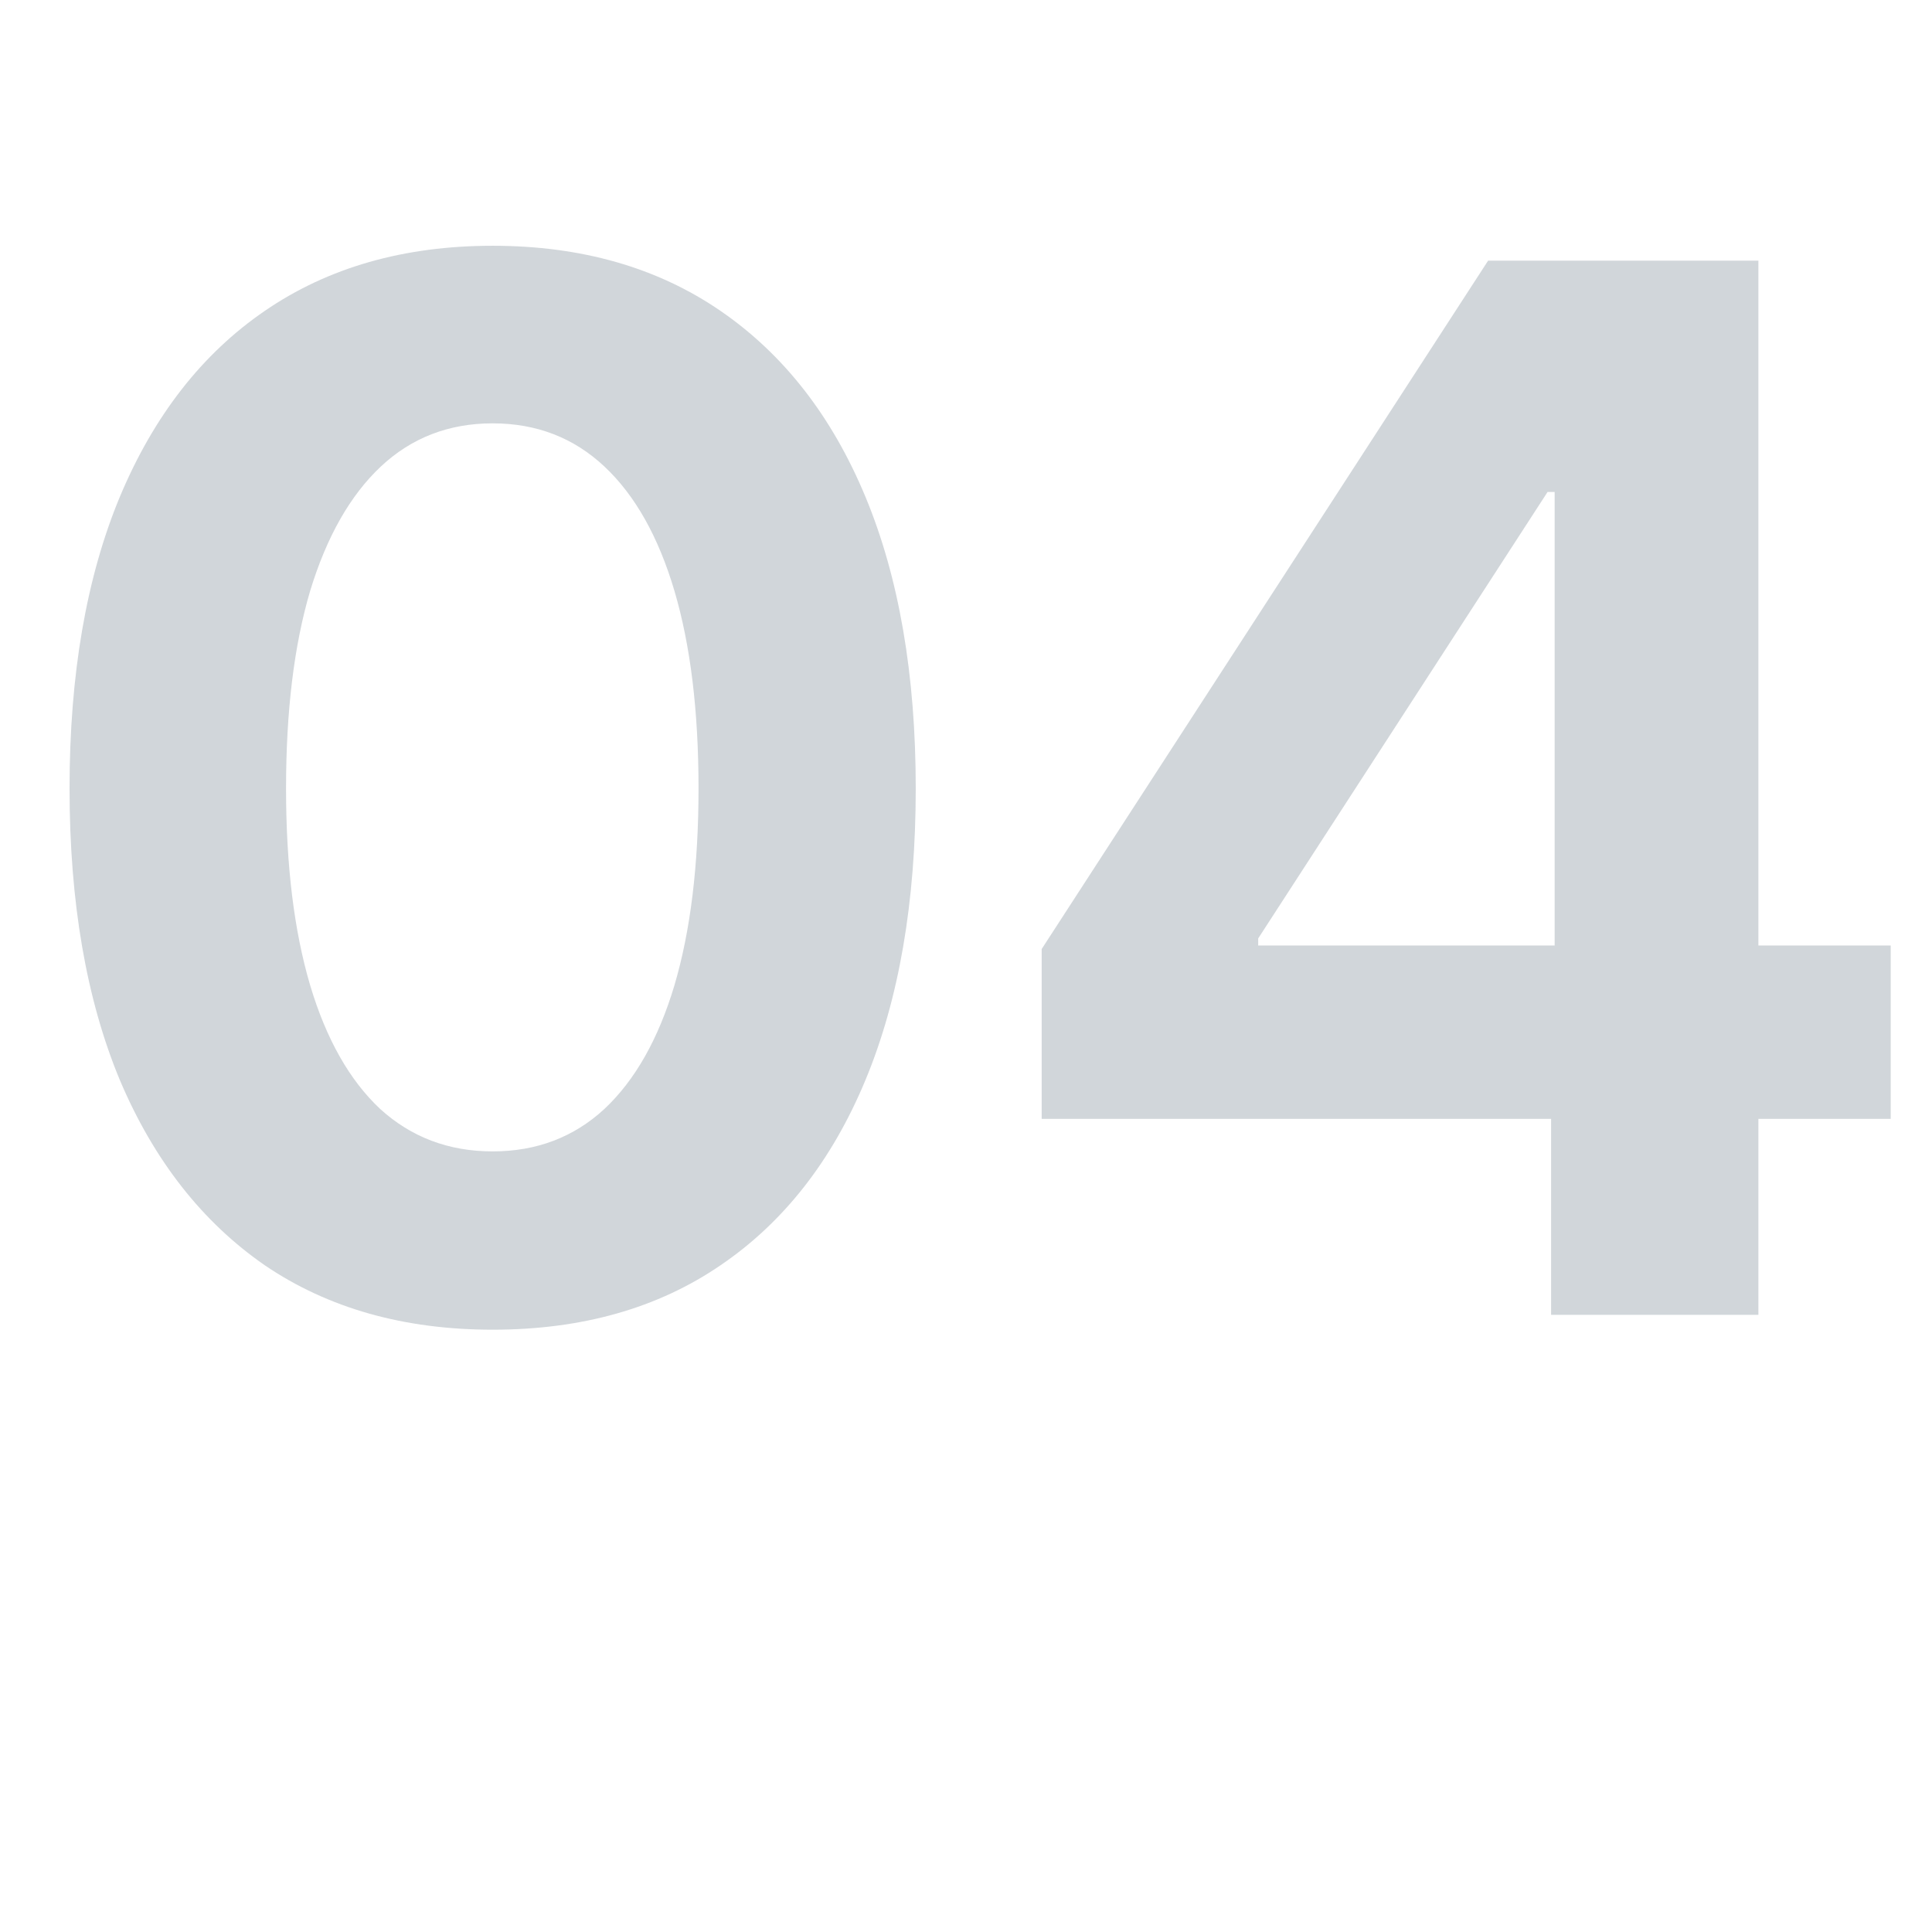 <svg width="72" height="72" viewBox="0 0 72 72" fill="none" xmlns="http://www.w3.org/2000/svg">
<g clip-path="url(#clip0_40000027_19774)">
<path opacity="0.2" d="M18.359 49.554C15.055 49.554 12.225 48.754 9.869 47.154C7.531 45.537 5.729 43.234 4.464 40.246C3.216 37.24 2.592 33.619 2.592 29.383C2.592 25.146 3.216 21.525 4.464 18.52C5.729 15.496 7.531 13.185 9.869 11.585C12.225 9.968 15.055 9.159 18.359 9.159C21.664 9.159 24.494 9.968 26.85 11.585C29.205 13.202 31.007 15.514 32.255 18.52C33.503 21.525 34.127 25.146 34.127 29.383C34.127 33.619 33.503 37.24 32.255 40.246C31.007 43.252 29.205 45.555 26.85 47.154C24.512 48.754 21.682 49.554 18.359 49.554ZM18.359 42.909C19.994 42.909 21.383 42.382 22.525 41.327C23.668 40.255 24.538 38.717 25.136 36.713C25.733 34.691 26.032 32.248 26.032 29.383C26.032 26.5 25.733 24.048 25.136 22.026C24.538 20.005 23.668 18.458 22.525 17.386C21.383 16.314 19.994 15.777 18.359 15.777C16.725 15.777 15.336 16.314 14.193 17.386C13.051 18.458 12.172 20.005 11.557 22.026C10.959 24.048 10.66 26.5 10.66 29.383C10.66 32.248 10.959 34.691 11.557 36.713C12.154 38.717 13.024 40.255 14.167 41.327C15.327 42.382 16.725 42.909 18.359 42.909ZM38.82 41.696V35.368L55.458 9.713H60.81V18.335H57.673L46.889 34.973V35.236H70.461V41.696H38.82ZM57.805 49V39.772L57.937 36.924V9.713H65.53V49H57.805Z" fill="#1D3546"/>
</g>
<defs>
<clipPath id="clip0_40000027_19774">
<rect width="72" height="72" fill="white"/>
</clipPath>
</defs>
</svg>

